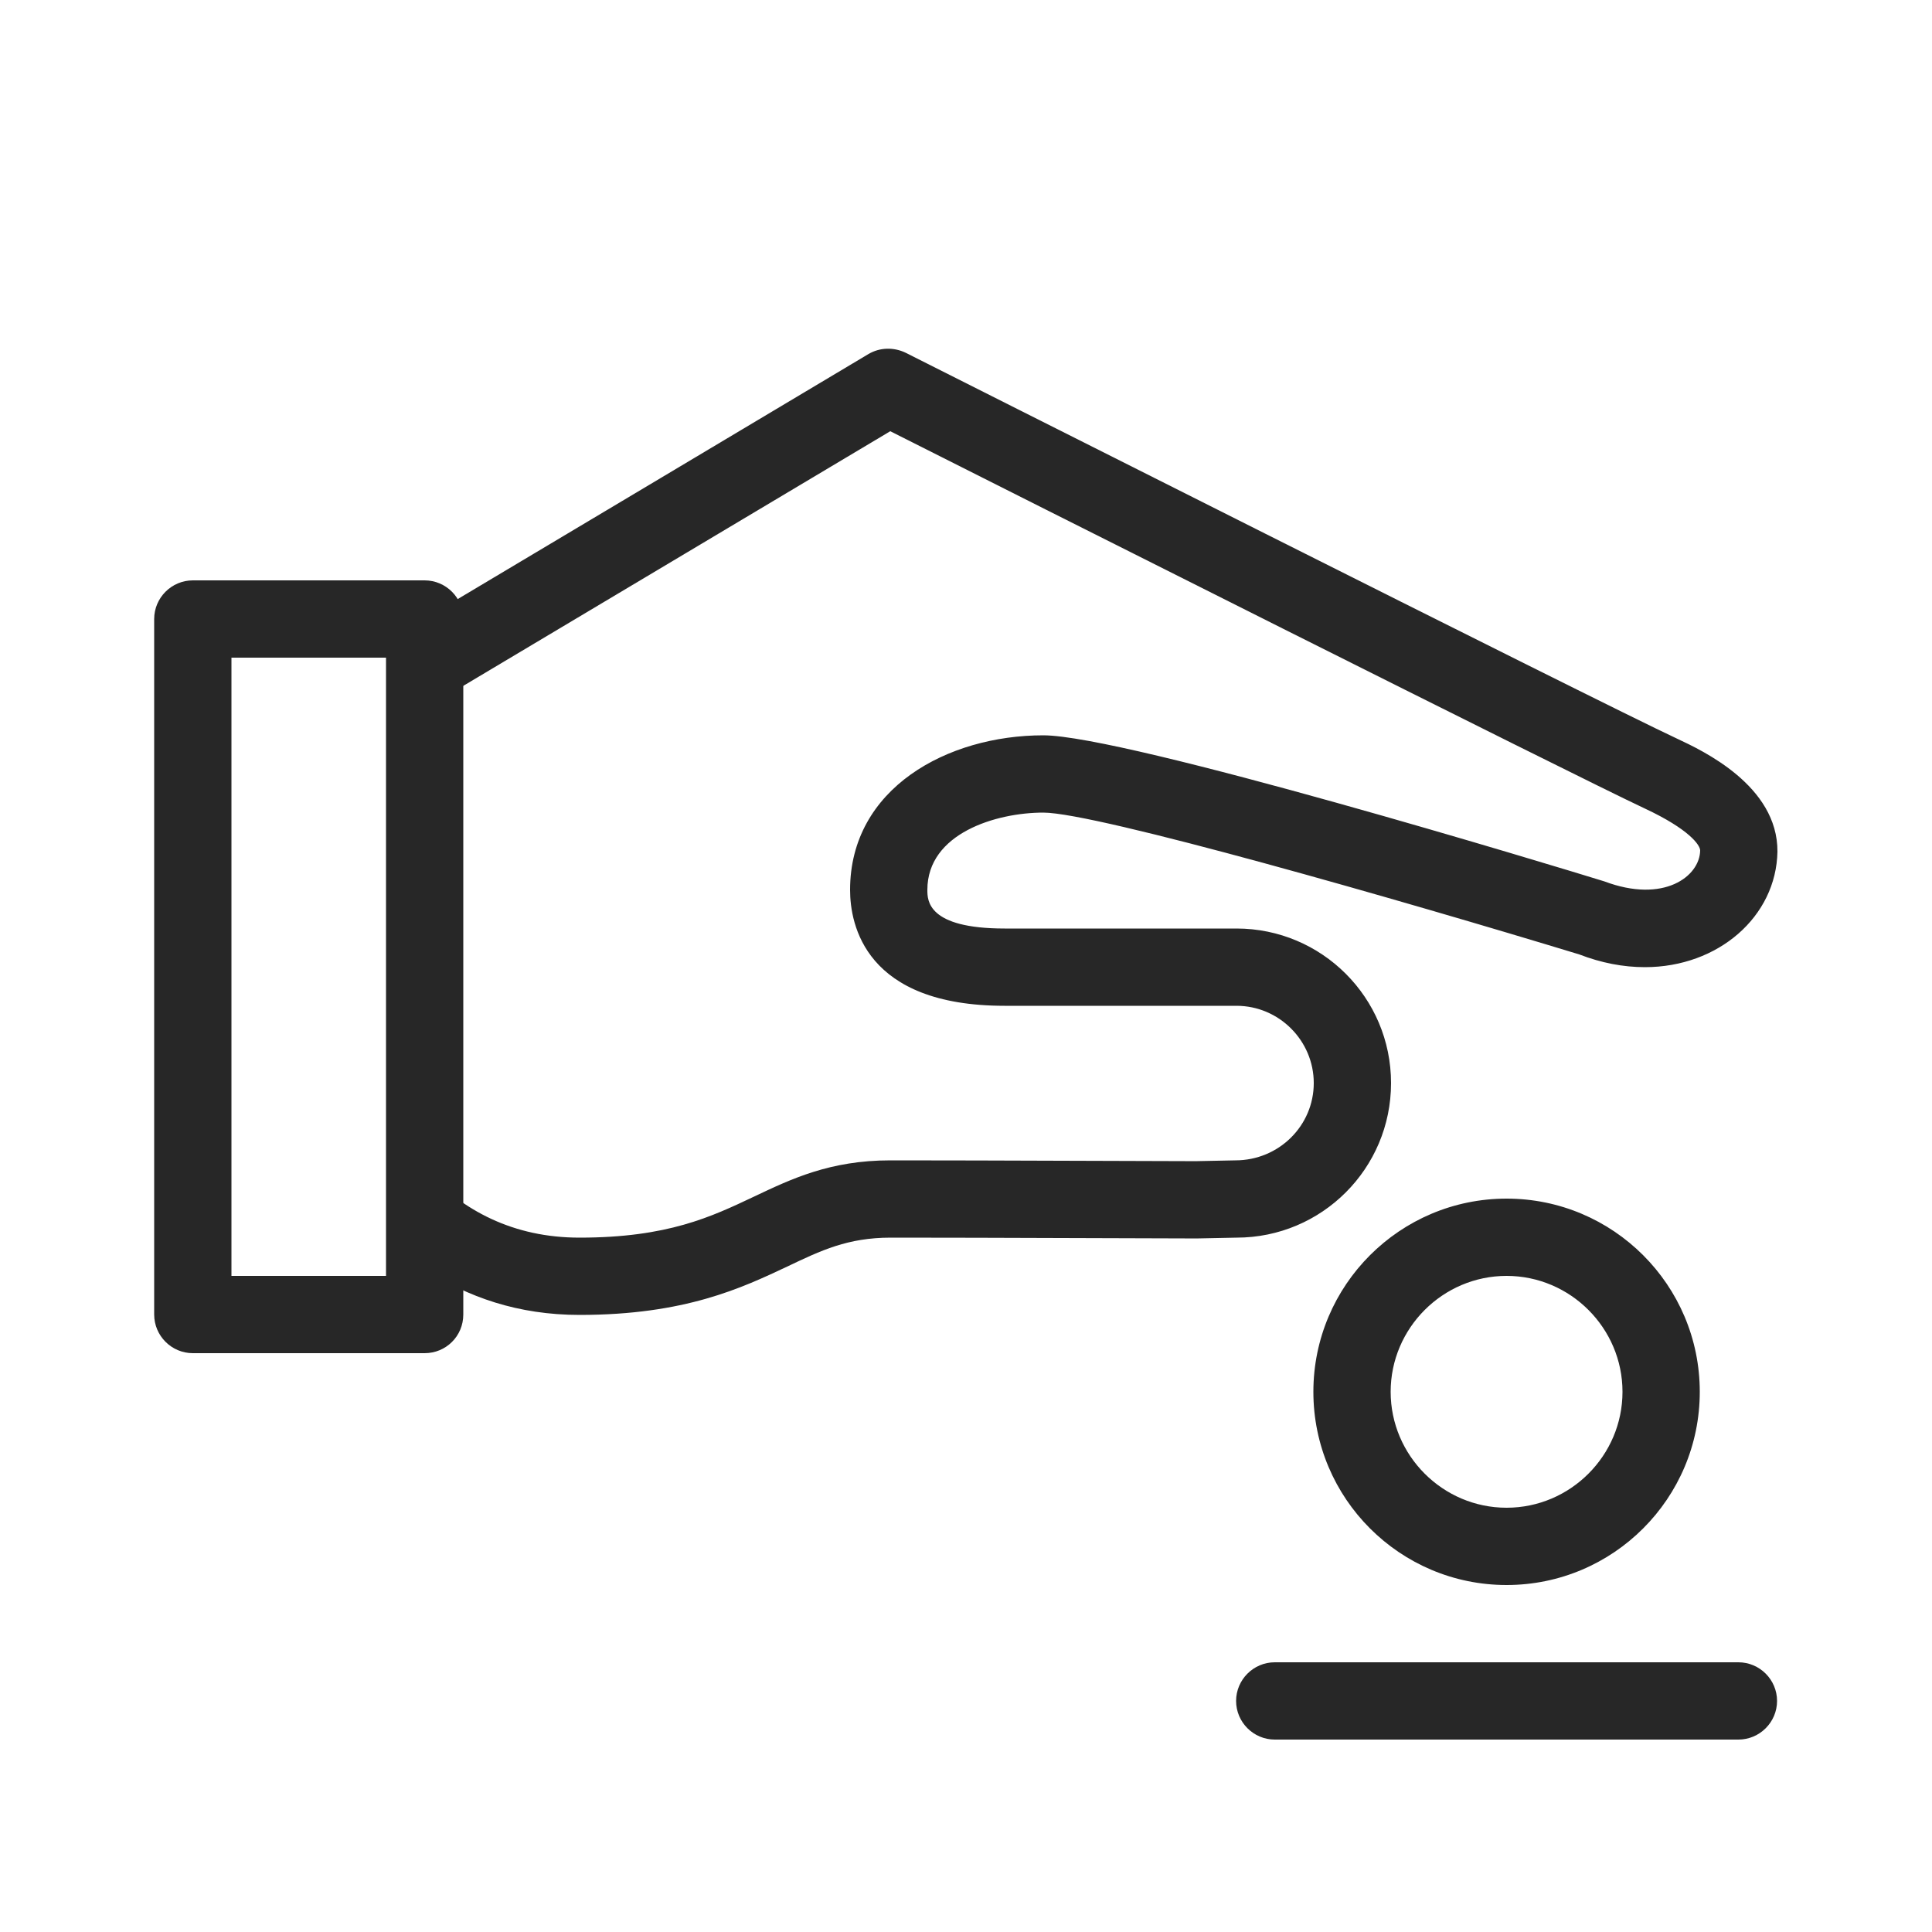 <svg xmlns="http://www.w3.org/2000/svg" width="90" height="90" viewBox="0 0 90 90">
    <g fill="none" fill-rule="evenodd">
        <path d="M0 0H90V90H0z"/>
        <g fill="#272727" fill-rule="nonzero">
            <path d="M63.882 57.636c-4.968 0-9-4.032-9-9s4.032-9 9-9 9 4.032 9 9-4.032 9-9 9zm0-14.4c-2.97 0-5.4 2.43-5.4 5.4s2.43 5.4 5.4 5.4 5.4-2.43 5.4-5.4-2.43-5.4-5.4-5.4zM74.682 64.836h-21.6c-.99 0-1.8-.81-1.8-1.8s.81-1.8 1.8-1.8h21.6c.99 0 1.8.81 1.8 1.8s-.81 1.8-1.8 1.8zM71.838 18.216C68.238 16.542 36.216.396 35.892.234c-.558-.27-1.206-.252-1.728.054-4.698 2.808-14.274 8.514-20.7 12.348h.036v4.176C20.178 12.834 31.878 5.85 35.172 3.888c5.31 2.682 31.824 16.02 35.172 17.586 2.034.954 2.556 1.692 2.556 1.944-.018 1.206-1.692 2.484-4.464 1.44-2.268-.702-22.32-6.804-26.136-6.804-4.464 0-9 2.466-9 7.2 0 1.62.702 5.4 7.2 5.4h10.8c1.98 0 3.6 1.62 3.6 3.6s-1.62 3.6-3.654 3.6l-1.764.036h-.576c-2.034 0-8.856-.036-13.41-.036h-.324c-2.808 0-4.608.864-6.354 1.692-1.98.936-4.014 1.908-8.118 1.908-3.096 0-5.436-1.26-7.2-3.15v4.626c1.98 1.296 4.338 2.124 7.2 2.124 4.914 0 7.56-1.26 9.666-2.25 1.584-.756 2.826-1.35 4.824-1.35h.306c4.536 0 11.358.036 13.392.036h.648l1.764-.036c3.978 0 7.2-3.222 7.2-7.2s-3.222-7.2-7.2-7.2H40.5c-3.6 0-3.6-1.314-3.6-1.8 0-2.646 3.222-3.6 5.4-3.6 2.466 0 16.686 4.086 24.966 6.606 1.026.396 2.052.594 3.06.594 3.42 0 6.12-2.358 6.174-5.382.018-3.078-3.51-4.716-4.662-5.256z" transform="translate(6.3 16.2)"/>
            <path d="M13.482 46.836h-10.8c-.99 0-1.8-.81-1.8-1.8v-32.4c0-.99.81-1.8 1.8-1.8h10.8c.99 0 1.8.81 1.8 1.8v32.4c0 1.008-.81 1.8-1.8 1.8zm-9-3.6h7.2v-28.8h-7.2v28.8z" transform="translate(6.3 16.2)"/>
        </g>
    </g>
</svg>
